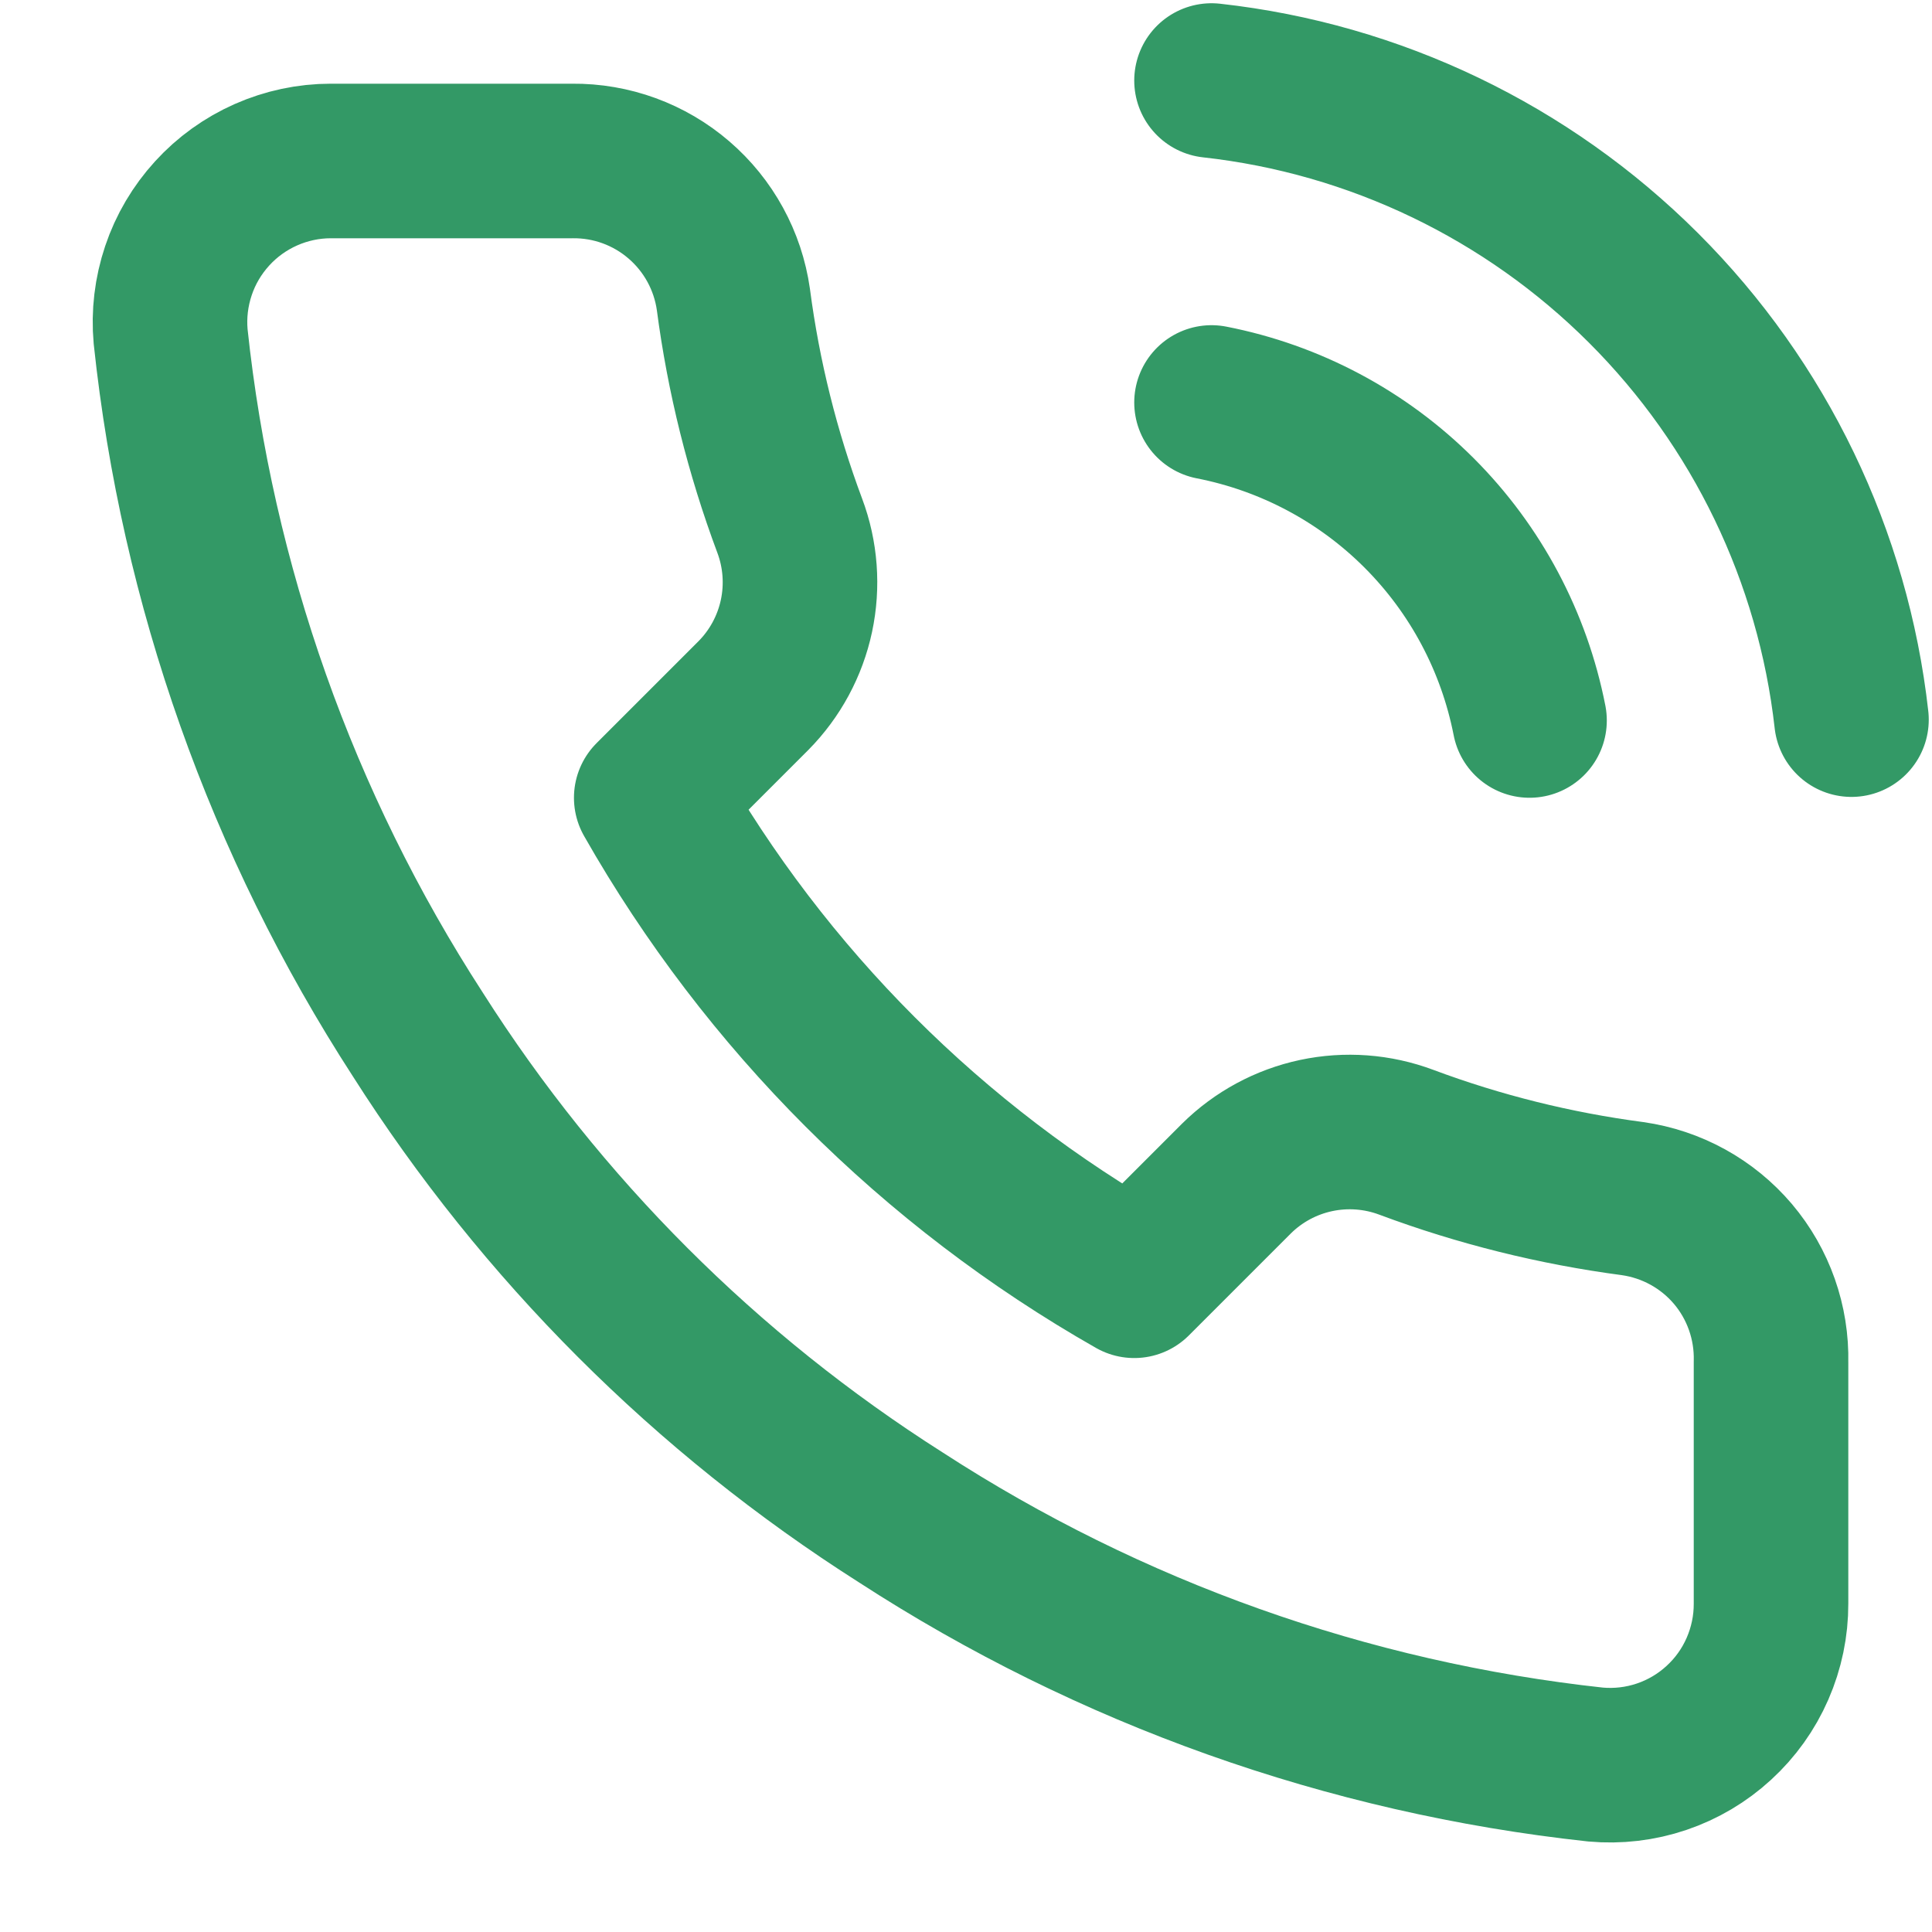 <?xml version="1.0" encoding="UTF-8"?> <svg xmlns="http://www.w3.org/2000/svg" width="25" height="25" viewBox="0 0 25 25" fill="none"> <path d="M15.677 5.208C16.695 5.407 17.63 5.904 18.363 6.637C19.096 7.37 19.593 8.305 19.792 9.323M15.677 1.042C17.791 1.276 19.762 2.223 21.267 3.726C22.772 5.229 23.721 7.199 23.958 9.312M22.917 17.625V20.75C22.918 21.04 22.858 21.327 22.742 21.593C22.626 21.859 22.456 22.097 22.242 22.293C22.028 22.49 21.776 22.639 21.501 22.732C21.226 22.825 20.935 22.859 20.646 22.833C17.44 22.485 14.361 21.39 11.656 19.635C9.139 18.036 7.006 15.902 5.406 13.385C3.646 10.668 2.55 7.574 2.208 4.354C2.182 4.066 2.217 3.776 2.309 3.502C2.401 3.227 2.55 2.976 2.745 2.762C2.94 2.548 3.177 2.378 3.441 2.261C3.706 2.144 3.992 2.083 4.281 2.083H7.406C7.912 2.078 8.402 2.257 8.785 2.587C9.168 2.916 9.419 3.374 9.49 3.875C9.621 4.875 9.866 5.857 10.219 6.802C10.359 7.175 10.389 7.58 10.306 7.97C10.223 8.359 10.03 8.717 9.75 9L8.427 10.323C9.91 12.931 12.069 15.09 14.677 16.573L16 15.25C16.283 14.97 16.641 14.777 17.03 14.694C17.42 14.611 17.825 14.641 18.198 14.781C19.143 15.134 20.125 15.378 21.125 15.51C21.631 15.582 22.093 15.836 22.424 16.226C22.754 16.616 22.929 17.114 22.917 17.625Z" stroke="#339966" stroke-width="2" stroke-linecap="round" stroke-linejoin="round"></path> </svg> 